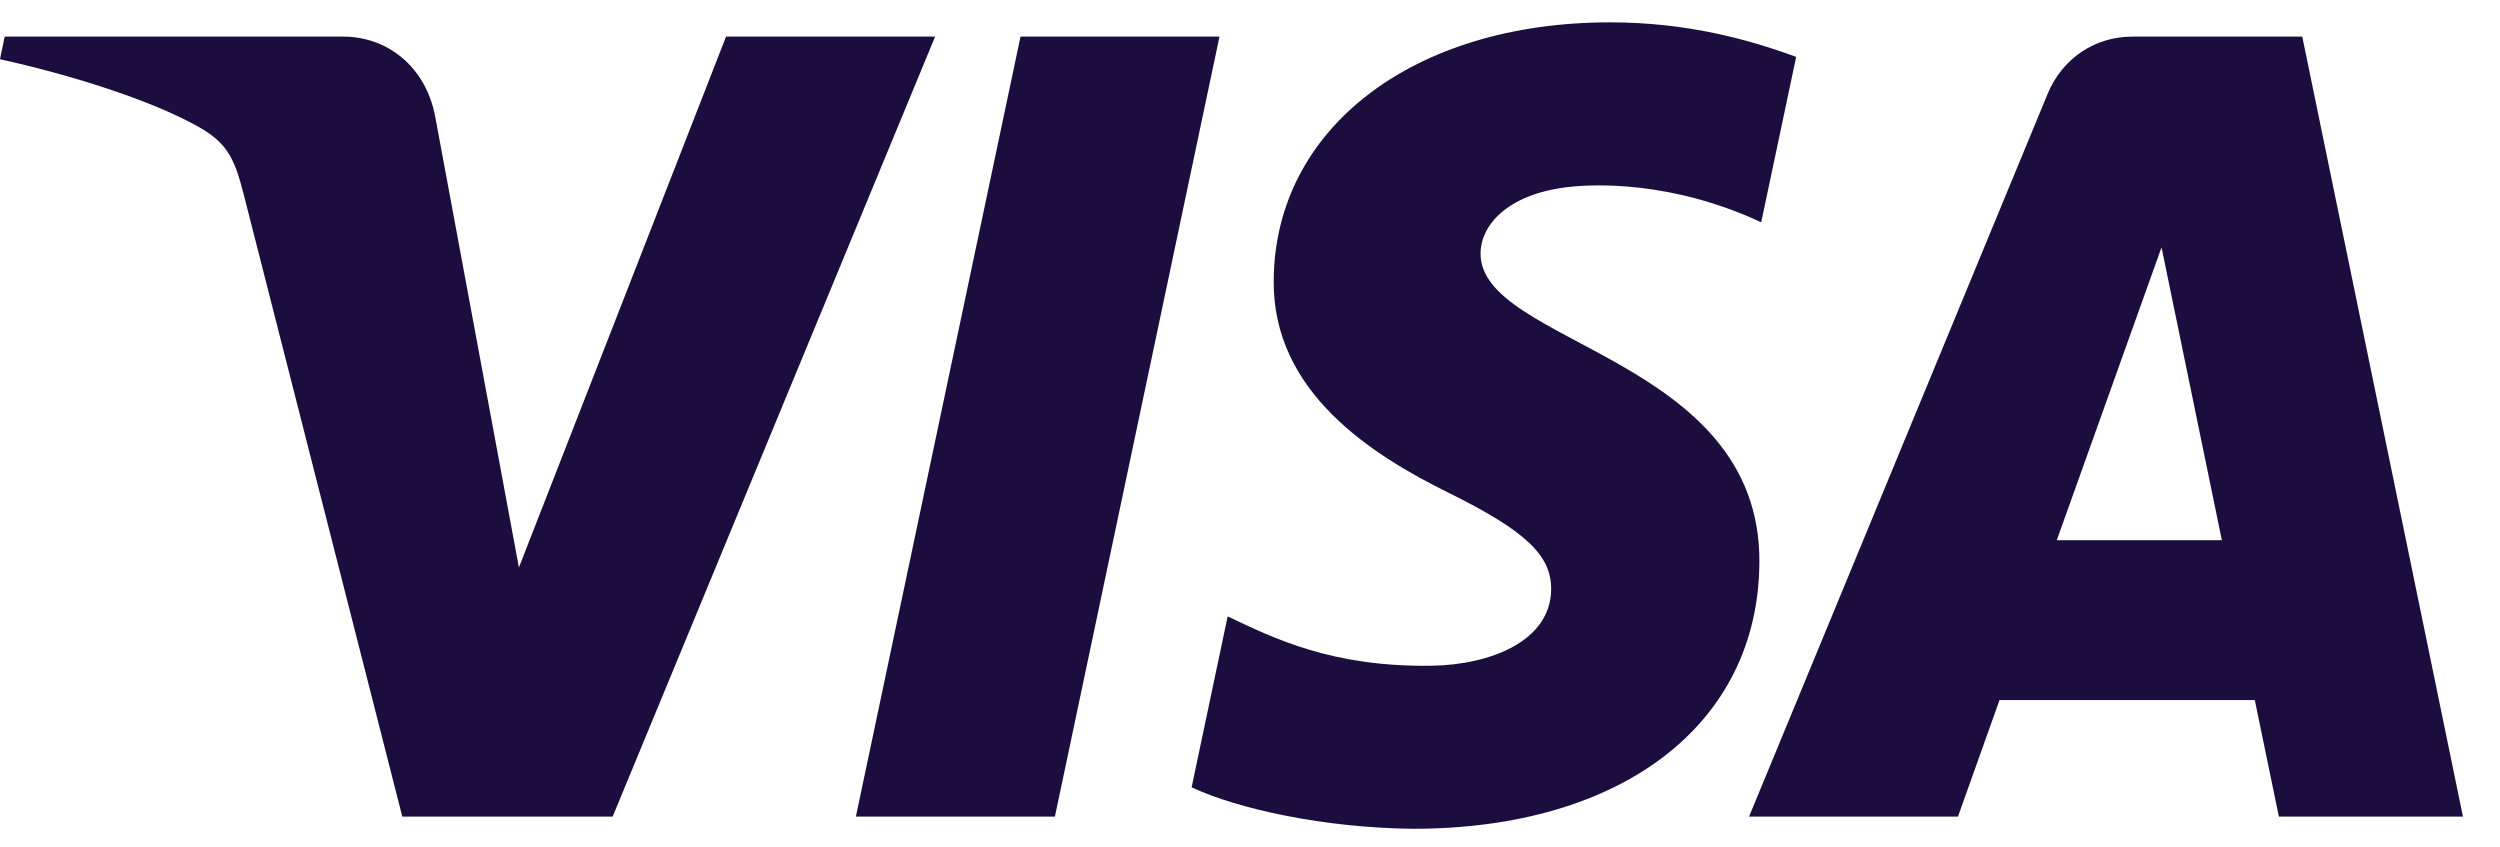 <svg width="62" height="21" viewBox="0 0 62 21" fill="none" xmlns="http://www.w3.org/2000/svg">
<path fill-rule="evenodd" clip-rule="evenodd" d="M30.243 0.908L26.162 20.251H21.226L25.309 0.908H30.243ZM51.008 13.397L53.606 6.134L55.102 13.397H51.008ZM56.516 20.251H61.081L57.096 0.908H52.883C51.936 0.908 51.137 1.466 50.782 2.326L43.377 20.251H48.558L49.588 17.361H55.919L56.516 20.251ZM43.633 13.935C43.655 8.831 36.67 8.549 36.718 6.268C36.734 5.574 37.385 4.837 38.812 4.648C39.518 4.554 41.468 4.482 43.678 5.513L44.545 1.411C43.356 0.974 41.829 0.554 39.927 0.554C35.049 0.554 31.615 3.184 31.588 6.948C31.555 9.734 34.038 11.286 35.909 12.213C37.831 13.161 38.476 13.769 38.469 14.617C38.455 15.915 36.935 16.487 35.515 16.51C33.033 16.549 31.593 15.83 30.446 15.287L29.552 19.526C30.704 20.063 32.833 20.531 35.041 20.554C40.226 20.554 43.617 17.958 43.633 13.935ZM23.191 0.908L15.194 20.251H9.977L6.042 4.814C5.803 3.863 5.595 3.514 4.869 3.115C3.683 2.461 1.724 1.849 0 1.469L0.116 0.908H8.515C9.585 0.908 10.548 1.629 10.791 2.88L12.869 14.074L18.006 0.908H23.191Z" fill="#1C0D3F"/>
</svg>
